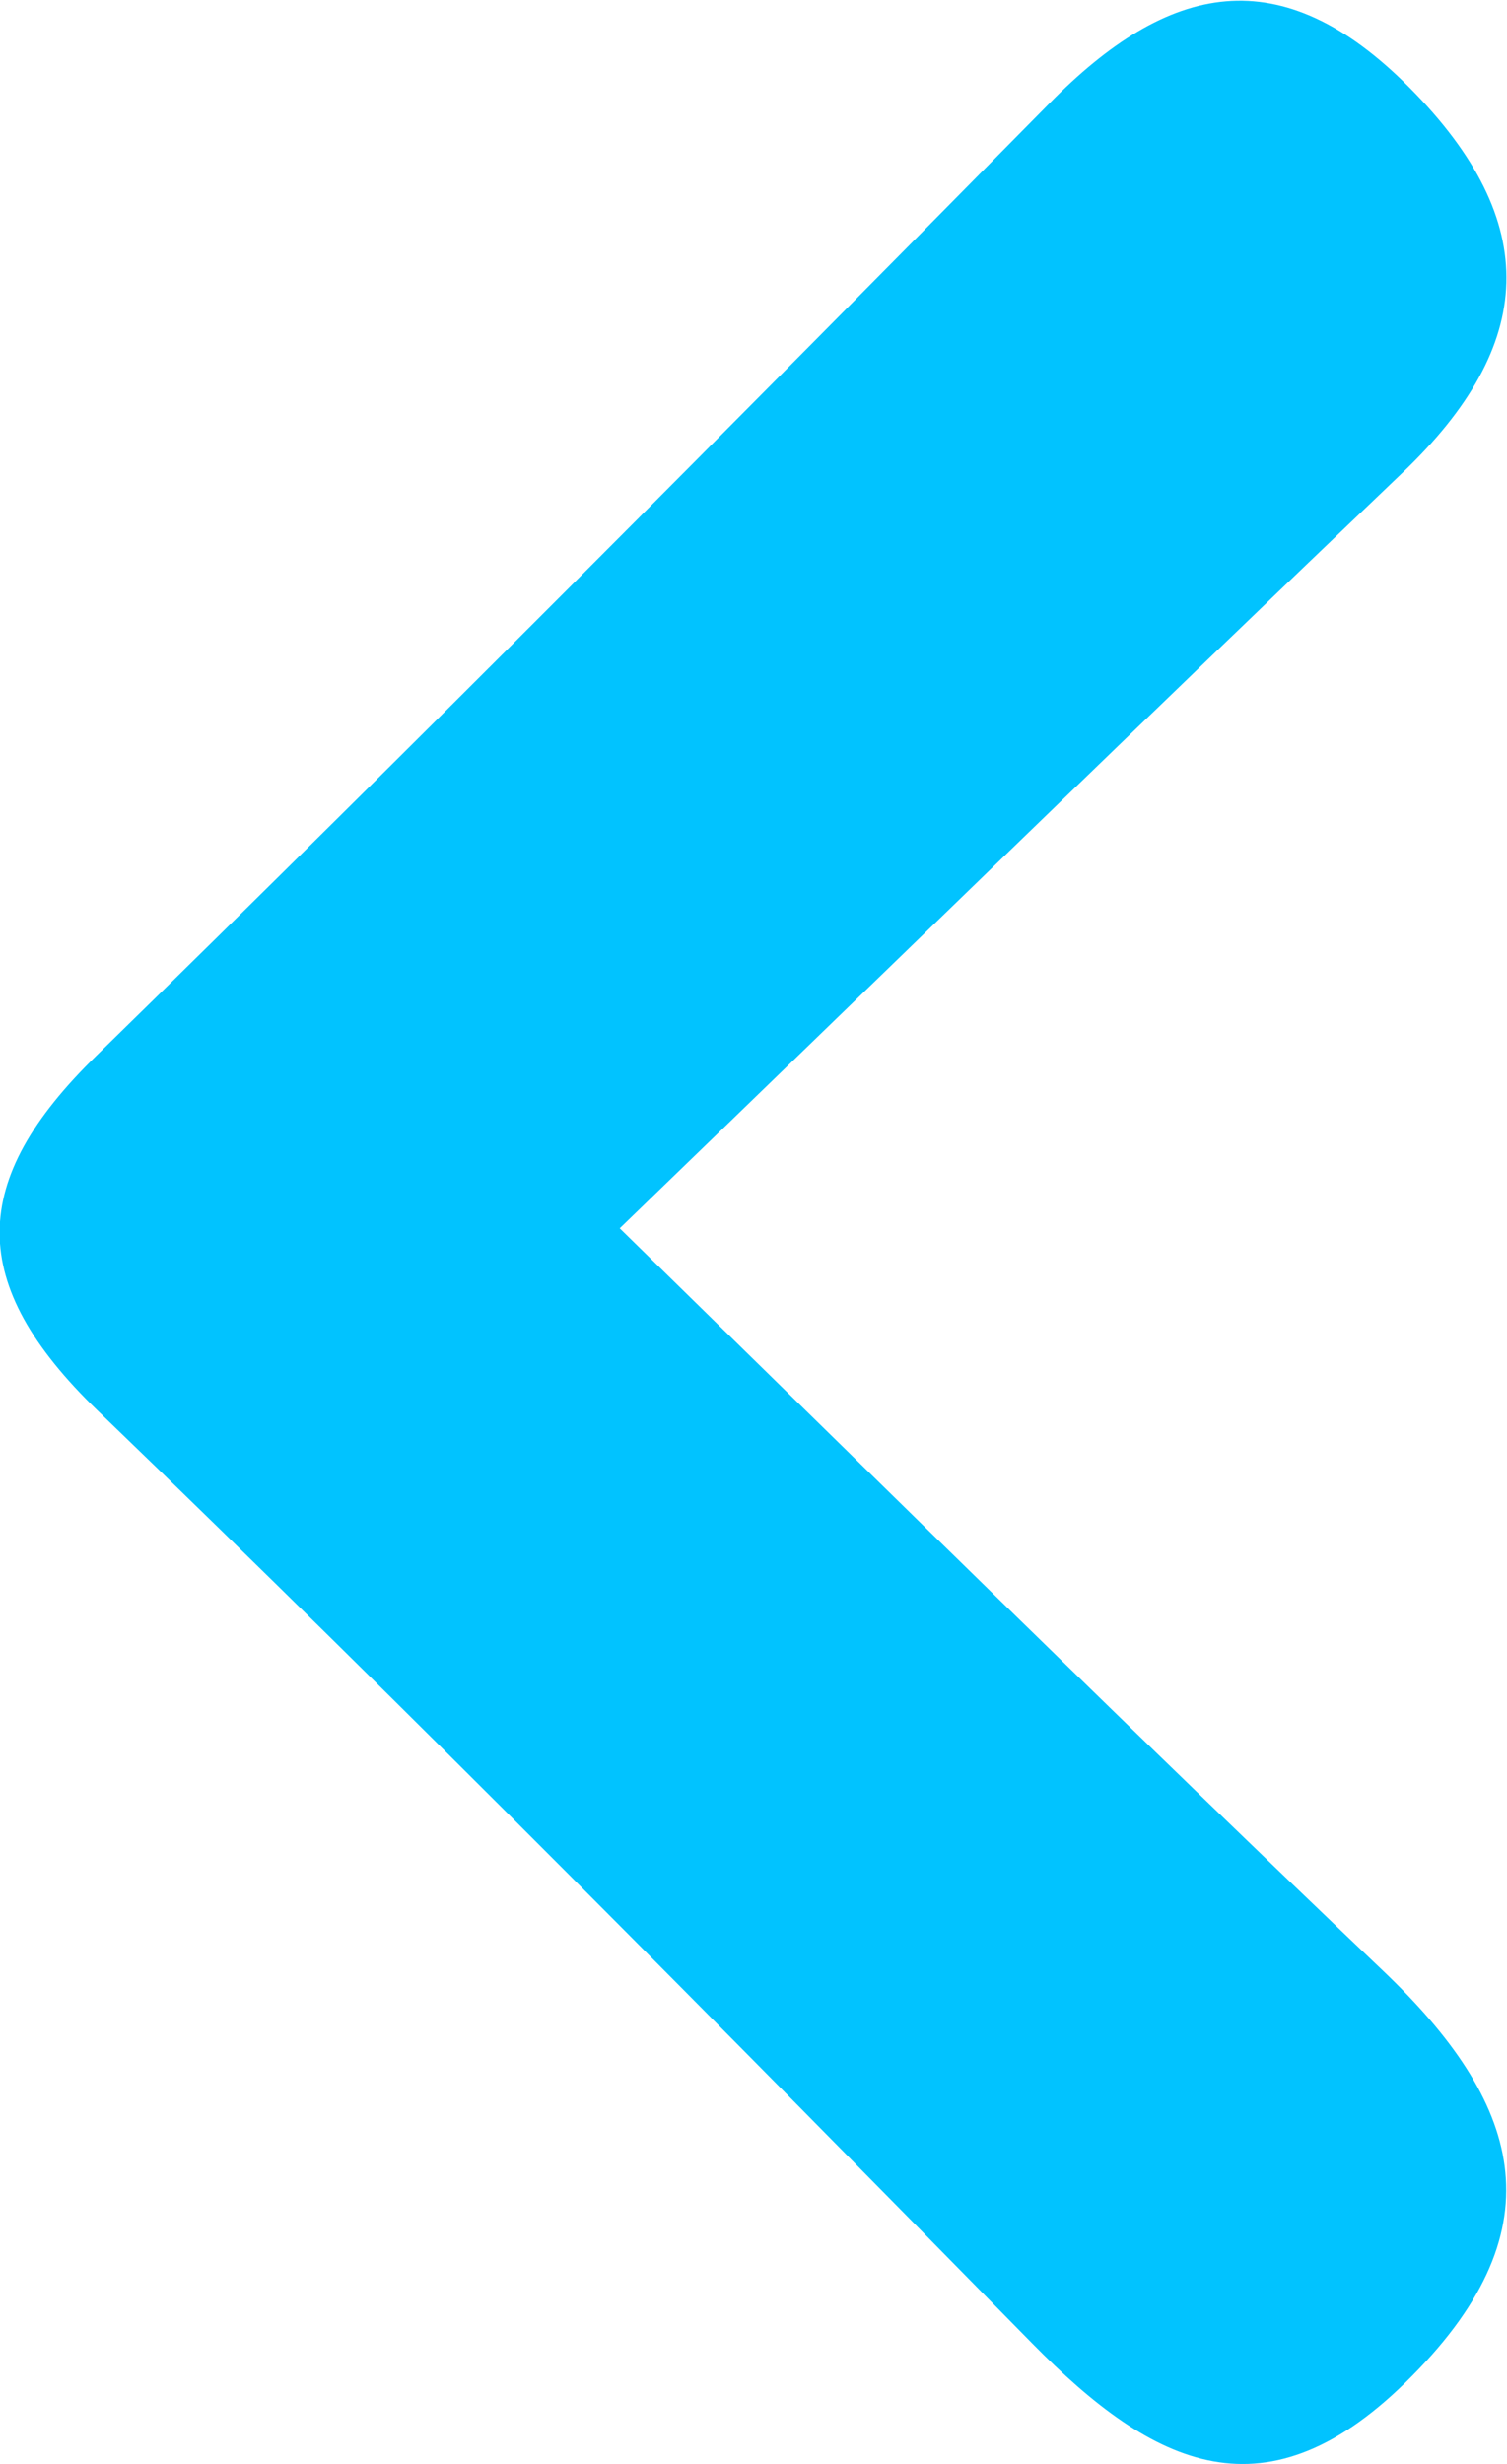 <?xml version="1.0" encoding="utf-8"?>
<!-- Generator: Adobe Illustrator 24.1.3, SVG Export Plug-In . SVG Version: 6.00 Build 0)  -->
<svg version="1.1" id="Layer_1" xmlns="http://www.w3.org/2000/svg" xmlns:xlink="http://www.w3.org/1999/xlink" x="0px" y="0px"
	 viewBox="0 0 14.25 23.29" style="enable-background:new 0 0 14.25 23.29;" xml:space="preserve">
	<path fill="#01c3ff" d="M5.86,11.61c2.68,2.62,4.93,4.84,7.22,7.02c1.29,1.23,1.68,2.41,0.27,3.83c-1.37,1.39-2.44,0.86-3.59-0.31
		c-2.92-2.97-5.84-5.93-8.84-8.82c-1.24-1.2-1.22-2.17-0.01-3.35c3.04-2.97,6.03-5.98,9.01-9c1.13-1.15,2.19-1.38,3.41-0.15
		c1.26,1.27,1.2,2.43-0.07,3.64C10.86,6.76,8.48,9.08,5.86,11.61z"/>
</svg>
